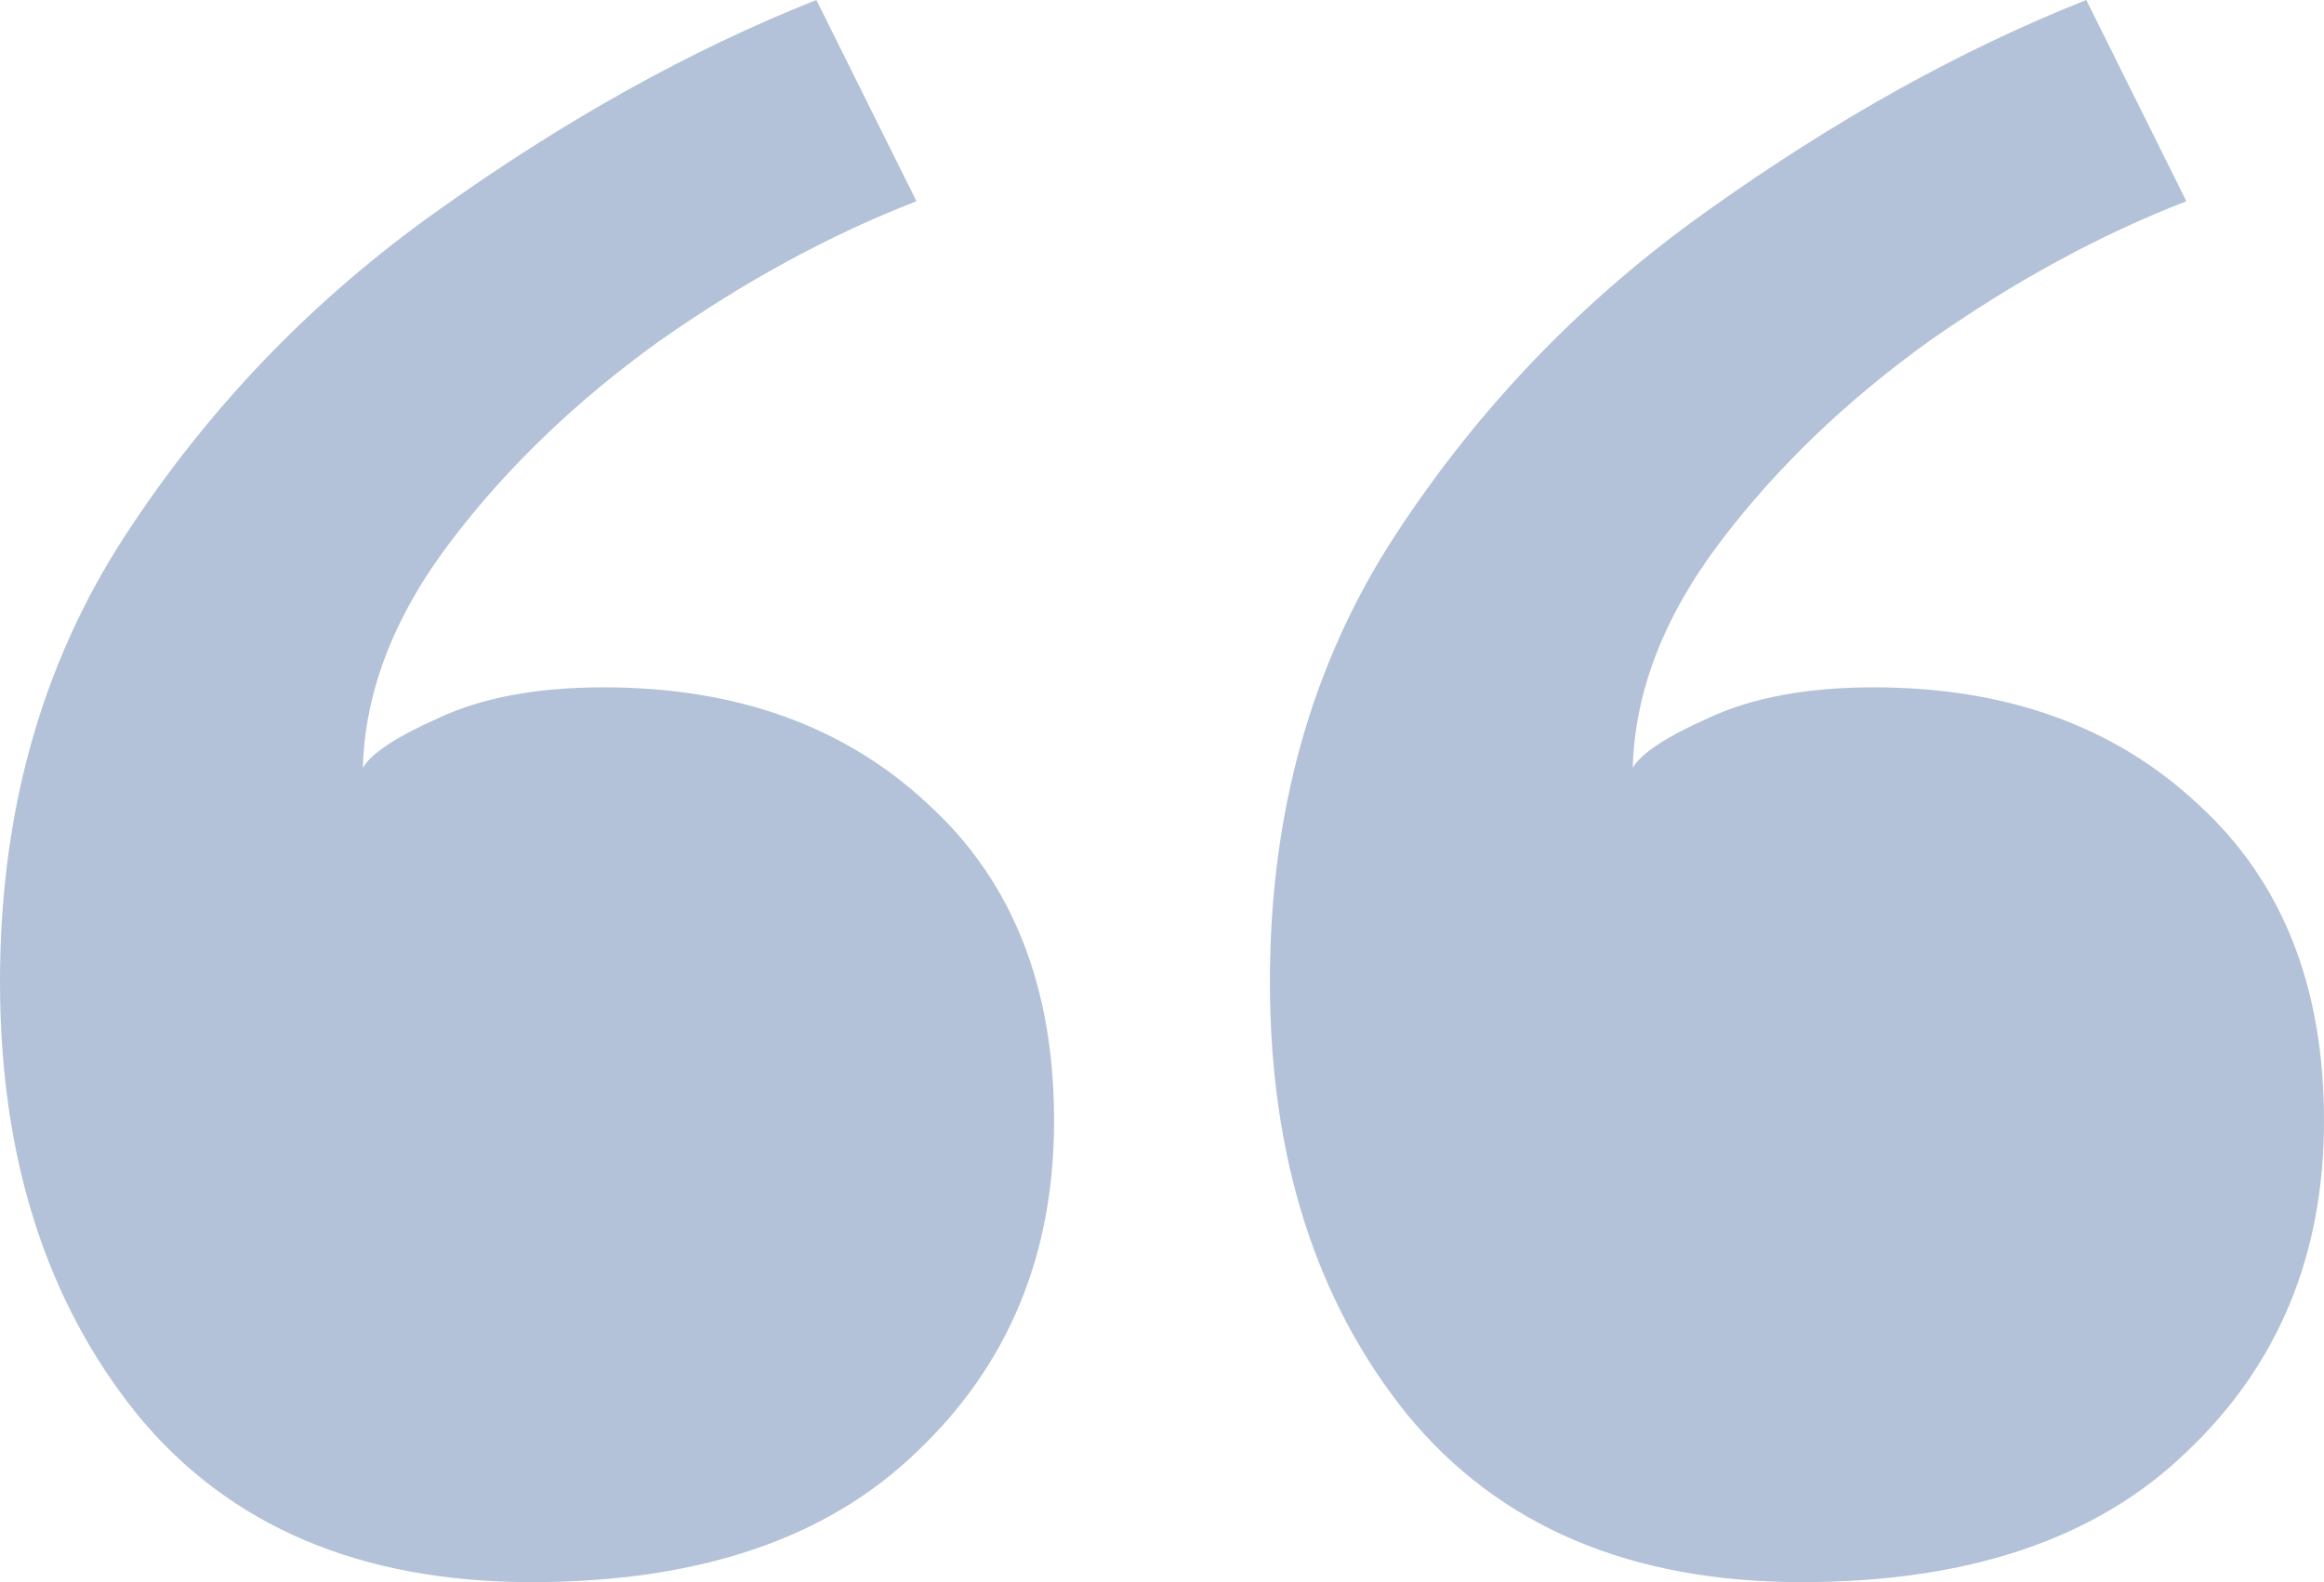 <svg width="94" height="64" viewBox="0 0 94 64" fill="none" xmlns="http://www.w3.org/2000/svg">
<path d="M24.417 27.804C29.815 27.804 34.201 29.391 37.575 32.564C40.948 35.653 42.635 39.911 42.635 45.339C42.635 50.766 40.78 55.233 37.069 58.74C33.442 62.247 28.255 64 21.507 64C14.591 64 9.278 61.746 5.567 57.237C1.856 52.645 0 46.8 0 39.703C0 32.856 1.687 26.844 5.061 21.667C8.434 16.491 12.651 12.107 17.712 8.517C22.857 4.843 27.96 2.004 33.02 0L37.069 8.141C33.611 9.477 30.152 11.355 26.695 13.777C23.321 16.198 20.495 18.912 18.218 21.918C15.941 24.924 14.76 27.971 14.676 31.061C15.013 30.476 16.025 29.808 17.712 29.057C19.483 28.222 21.718 27.804 24.417 27.804ZM75.782 27.804C81.18 27.804 85.566 29.391 88.939 32.564C92.313 35.653 94 39.911 94 45.339C94 50.766 92.144 55.233 88.433 58.74C84.807 62.247 79.62 64 72.872 64C65.956 64 60.642 61.746 56.931 57.237C53.22 52.645 51.365 46.8 51.365 39.703C51.365 32.856 53.052 26.844 56.425 21.667C59.799 16.491 64.016 12.107 69.077 8.517C74.222 4.843 79.324 2.004 84.385 0L88.433 8.141C84.975 9.477 81.517 11.355 78.059 13.777C74.686 16.198 71.86 18.912 69.583 21.918C67.305 24.924 66.125 27.971 66.04 31.061C66.378 30.476 67.39 29.808 69.077 29.057C70.848 28.222 73.083 27.804 75.782 27.804Z" fill="#B3C2D8"/>
</svg>

